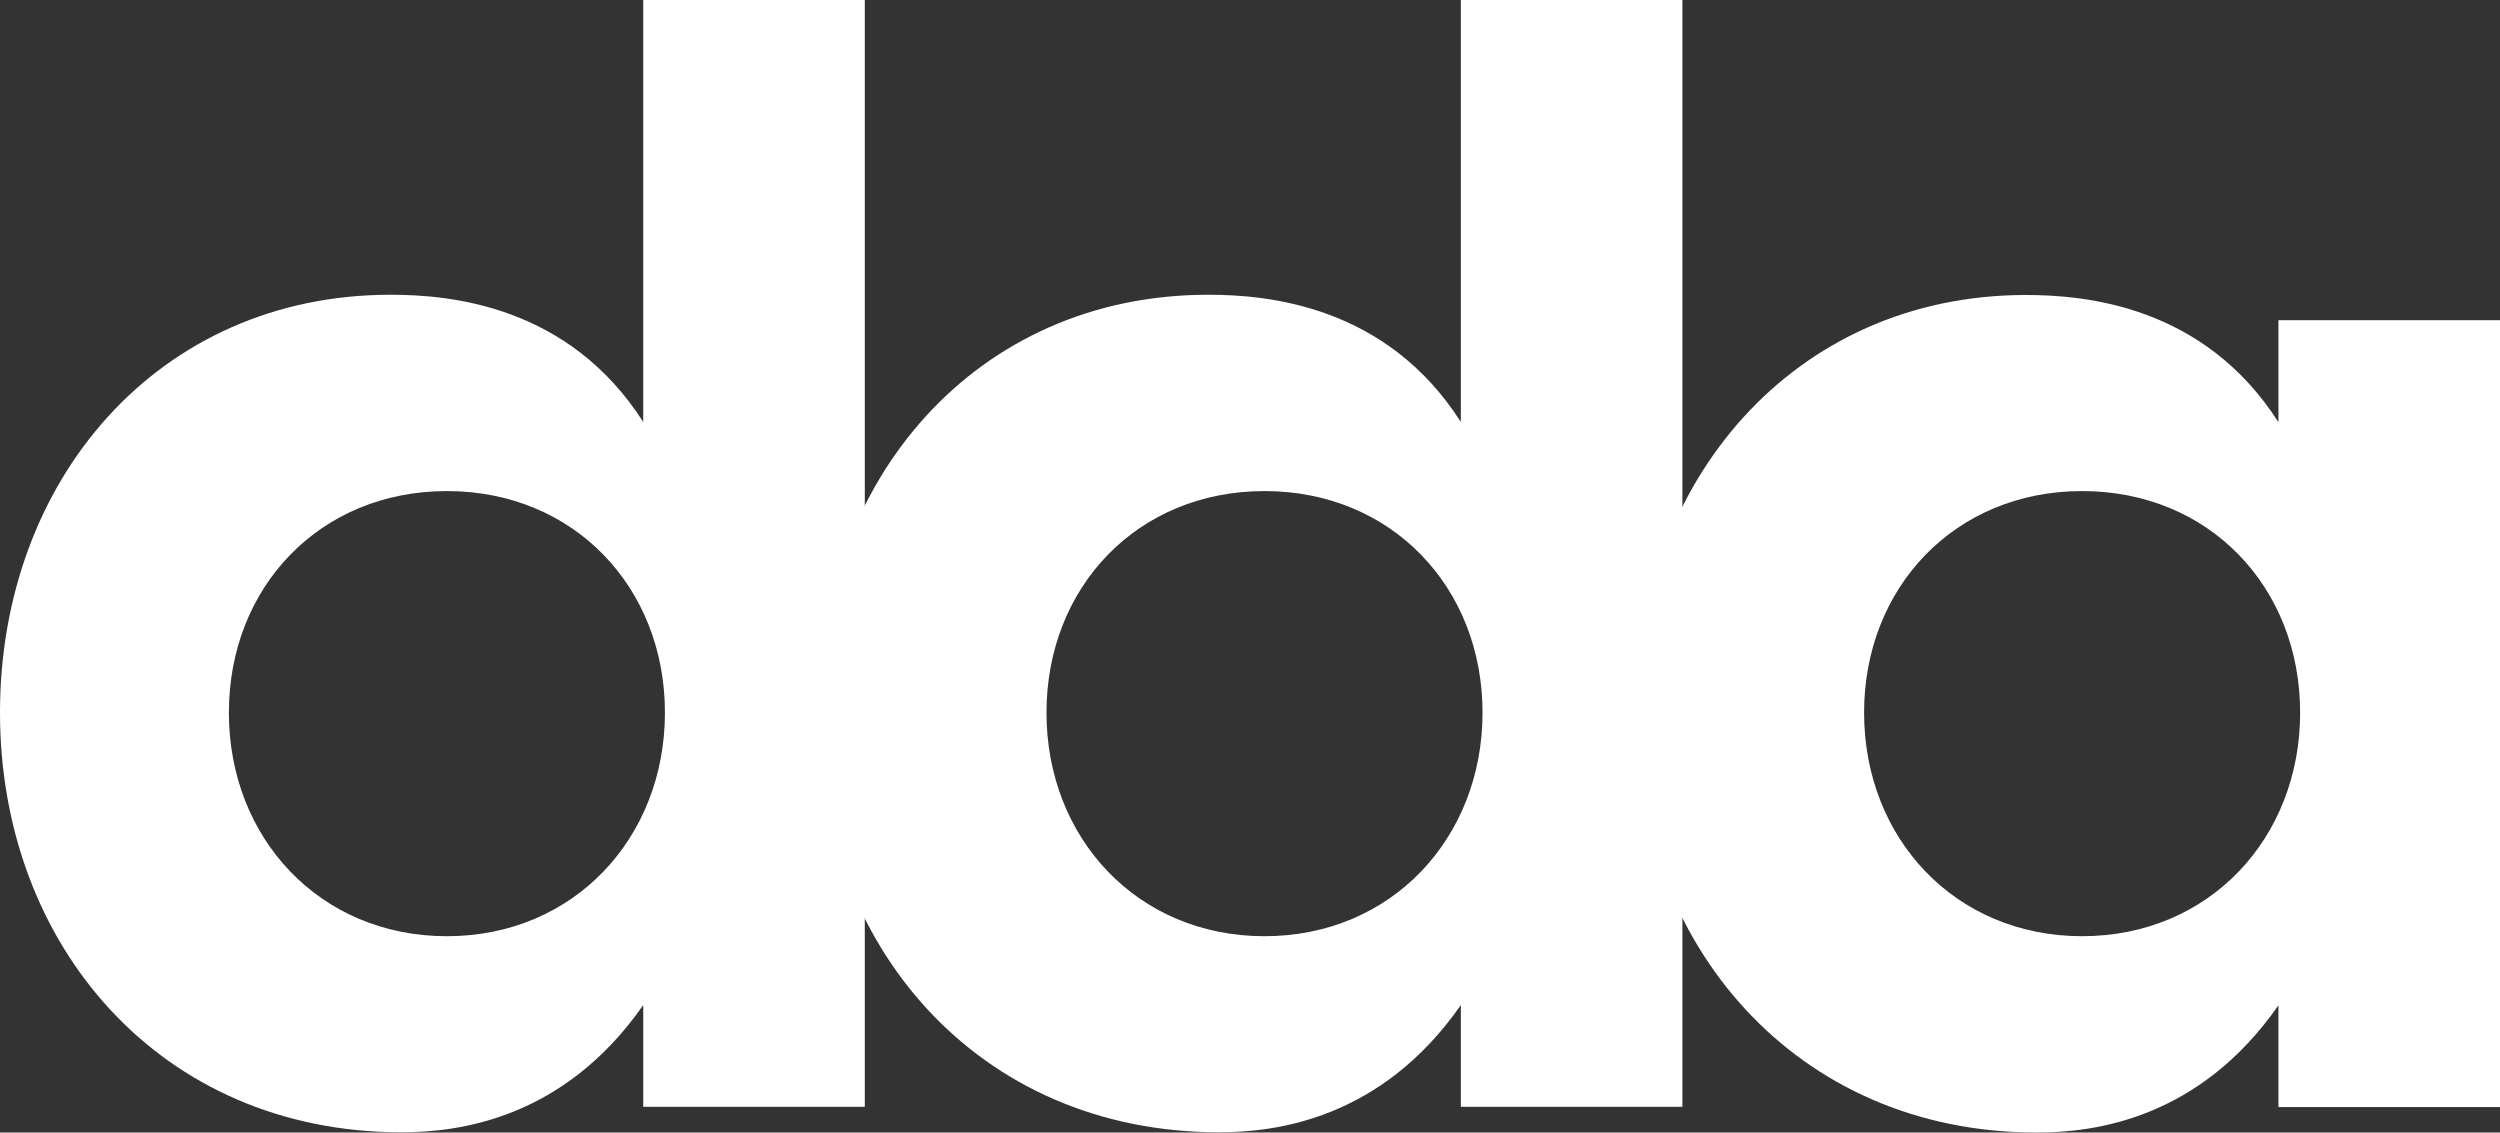 <?xml version="1.0" encoding="UTF-8"?>
<svg id="Layer_2" data-name="Layer 2" xmlns="http://www.w3.org/2000/svg" viewBox="0 0 99.07 44.88">
  <rect x="0" y="0" width="99.07" height="44.88" fill="#333333" stroke="none"/>
  <defs>
    <style>
      .cls-1 {
        fill: #fff;
      }
    </style>
  </defs>
  <g id="Layer_1-2" data-name="Layer 1">
    <g>
      <path class="cls-1" d="M90.29,12.69h8.78v31.18h-8.78v-4.03c-3.17,4.54-7.34,5.04-9.58,5.04-9.58,0-15.91-7.49-15.91-16.63s6.26-16.56,15.48-16.56c2.38,0,7.06.43,10.01,5.04v-4.03ZM73.87,28.24c0,4.97,3.6,8.86,8.64,8.86s8.64-3.89,8.64-8.86-3.6-8.78-8.64-8.78-8.64,3.82-8.64,8.78Z"/>
      <path class="cls-1" d="M25.49,0v16.72c-2.95-4.61-7.63-5.04-10.01-5.04C6.26,11.68,0,19.03,0,28.24s6.34,16.63,15.91,16.63c2.23,0,6.41-.5,9.58-5.04v4.03h8.78V0h-8.78ZM17.71,37.1c-5.04,0-8.64-3.89-8.64-8.86s3.6-8.78,8.64-8.78,8.64,3.82,8.64,8.78-3.6,8.86-8.64,8.86Z"/>
      <path class="cls-1" d="M57.89,0v16.72c-2.95-4.61-7.63-5.04-10.01-5.04-9.22,0-15.48,7.34-15.48,16.56s6.34,16.63,15.91,16.63c2.23,0,6.41-.5,9.58-5.04v4.03h8.78V0h-8.78ZM50.11,37.1c-5.04,0-8.64-3.89-8.64-8.86s3.6-8.78,8.64-8.78,8.64,3.82,8.64,8.78-3.6,8.86-8.64,8.86Z"/>
    </g>
  </g>
</svg>